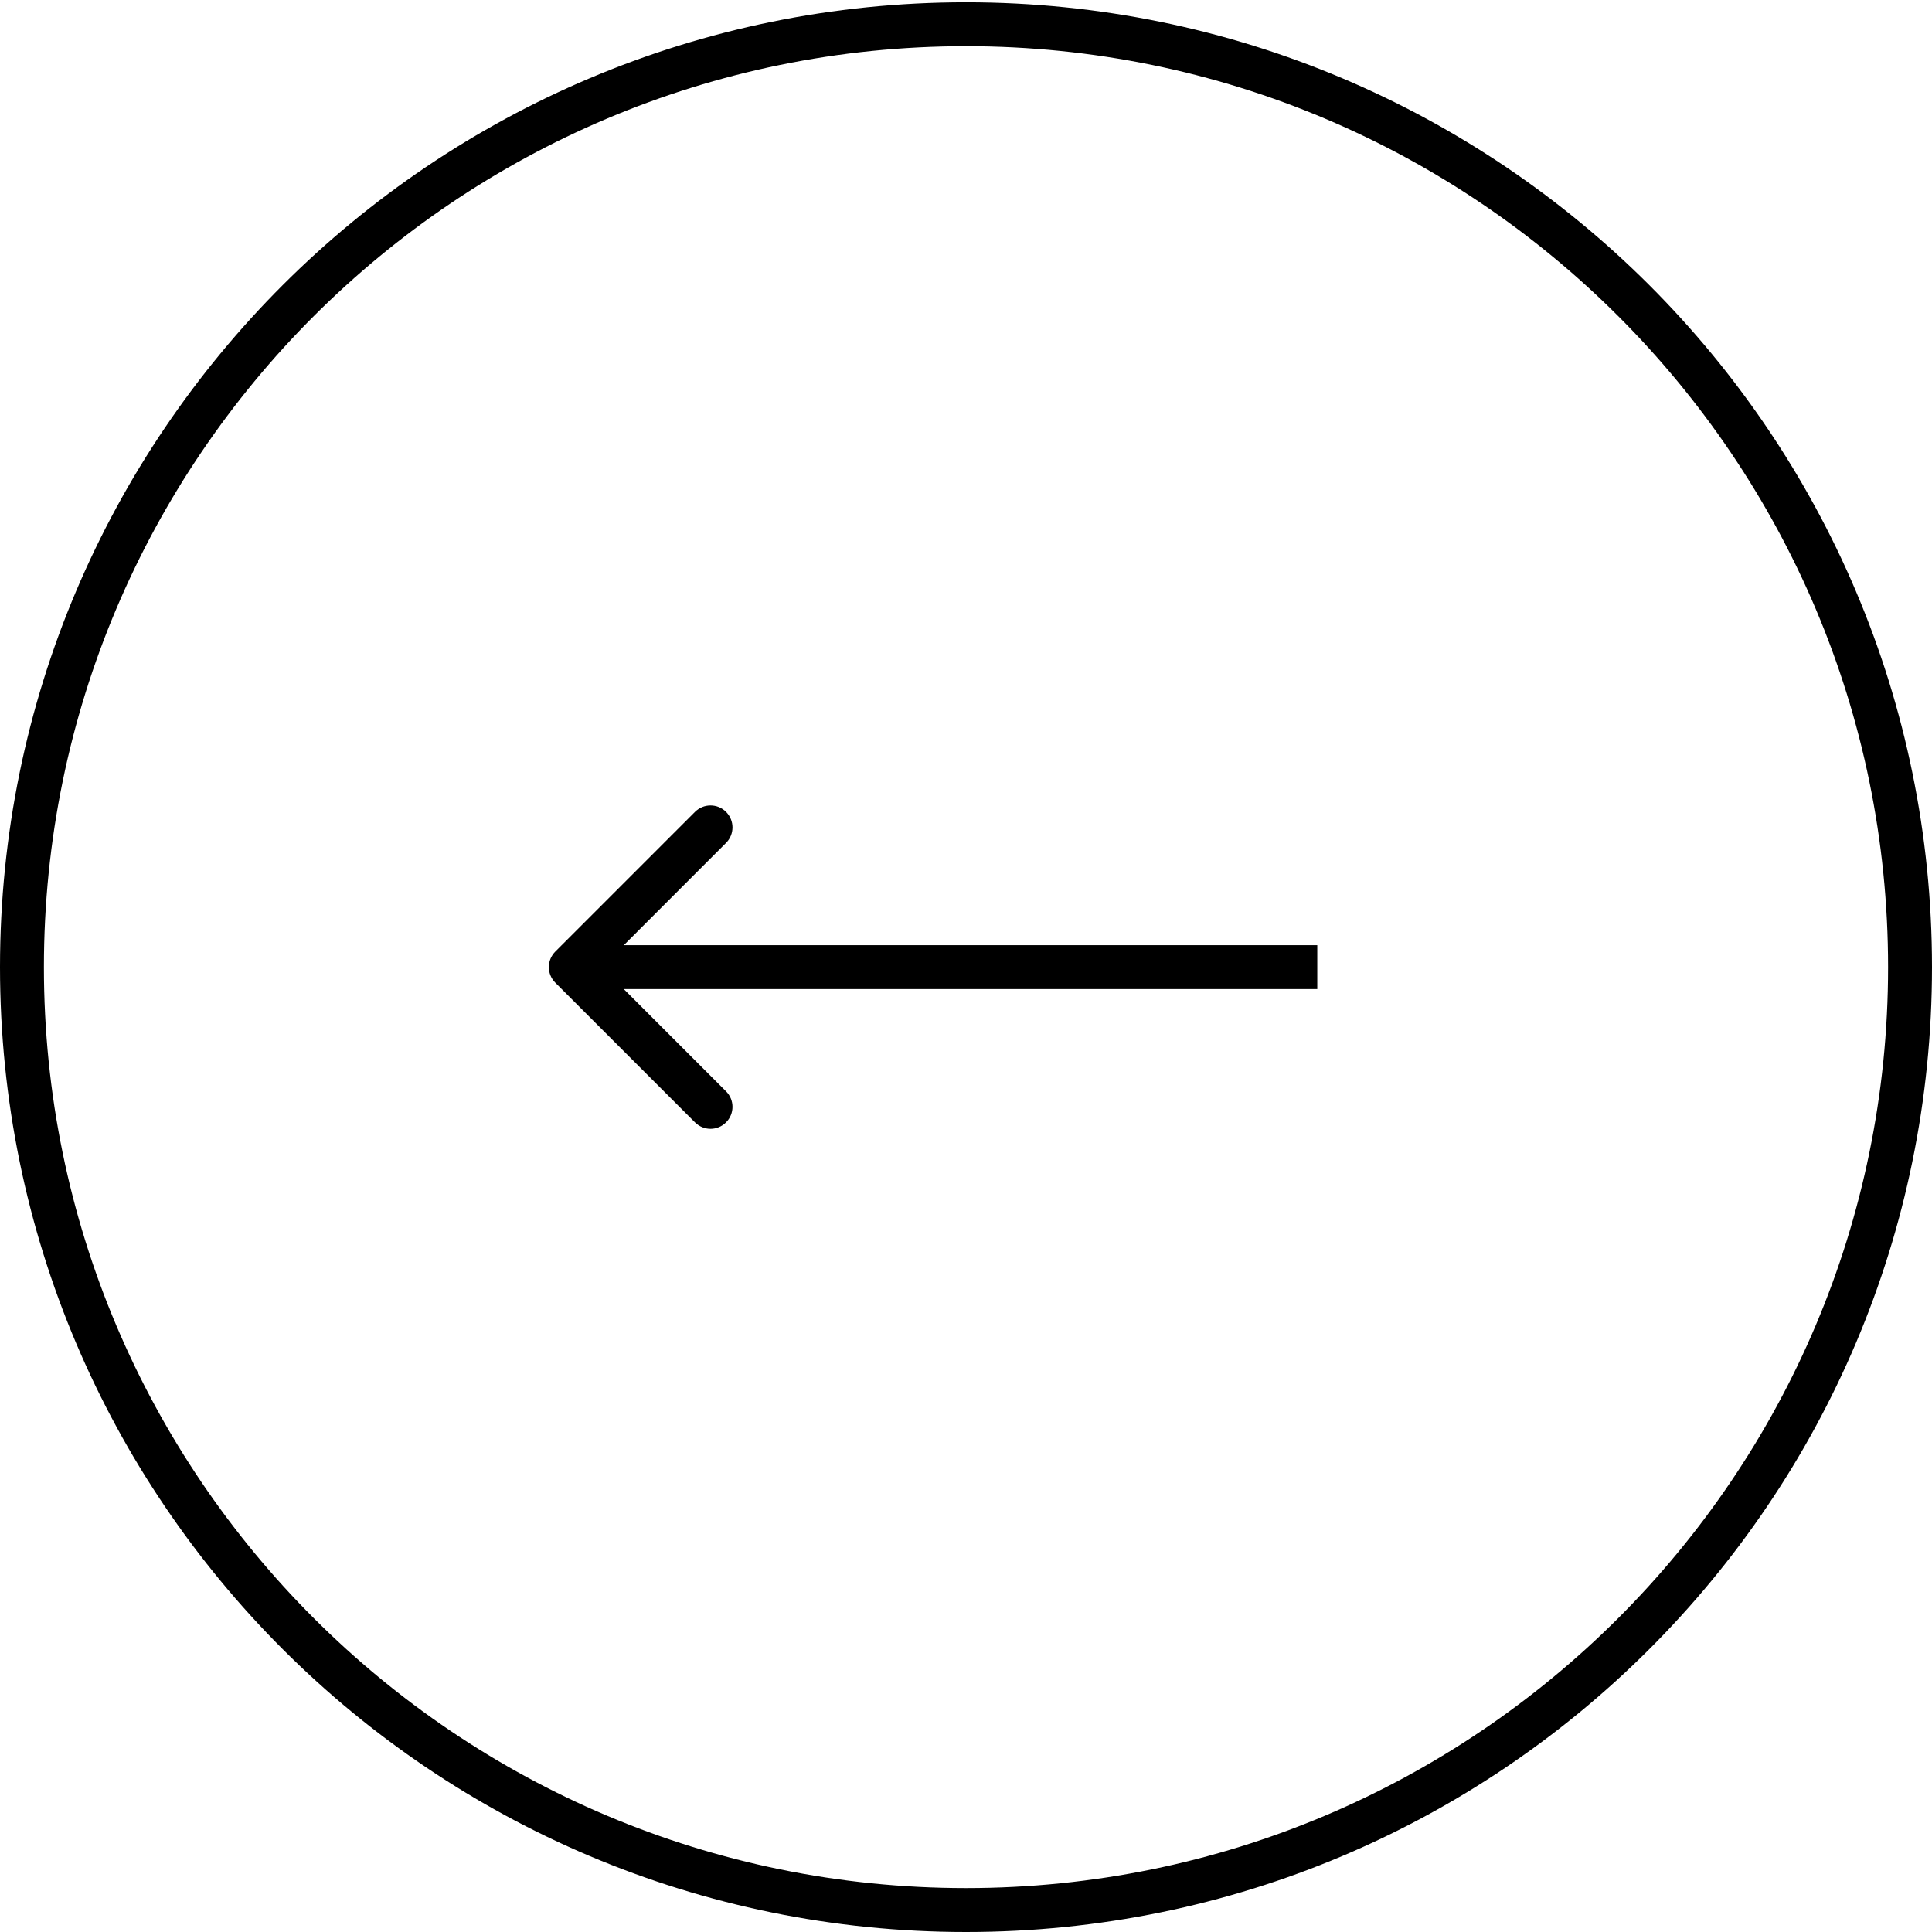 <?xml version="1.0" encoding="UTF-8"?> <svg xmlns="http://www.w3.org/2000/svg" width="44" height="44" viewBox="0 0 44 44" fill="none"><path d="M0.5 22.026C0.5 33.885 10.125 43.5 22 43.5C33.875 43.5 43.5 33.885 43.5 22.026C43.5 10.167 33.875 0.552 22 0.552C10.125 0.552 0.5 10.167 0.5 22.026Z" stroke="black"></path><path d="M12.646 22.379C12.451 22.184 12.451 21.868 12.646 21.672L15.828 18.49C16.024 18.295 16.34 18.295 16.535 18.49C16.731 18.686 16.731 19.002 16.535 19.197L13.707 22.026L16.535 24.854C16.731 25.049 16.731 25.366 16.535 25.561C16.34 25.757 16.024 25.757 15.828 25.561L12.646 22.379ZM30 22.526L13 22.526L13 21.526L30 21.526L30 22.526Z" fill="black"></path></svg> 